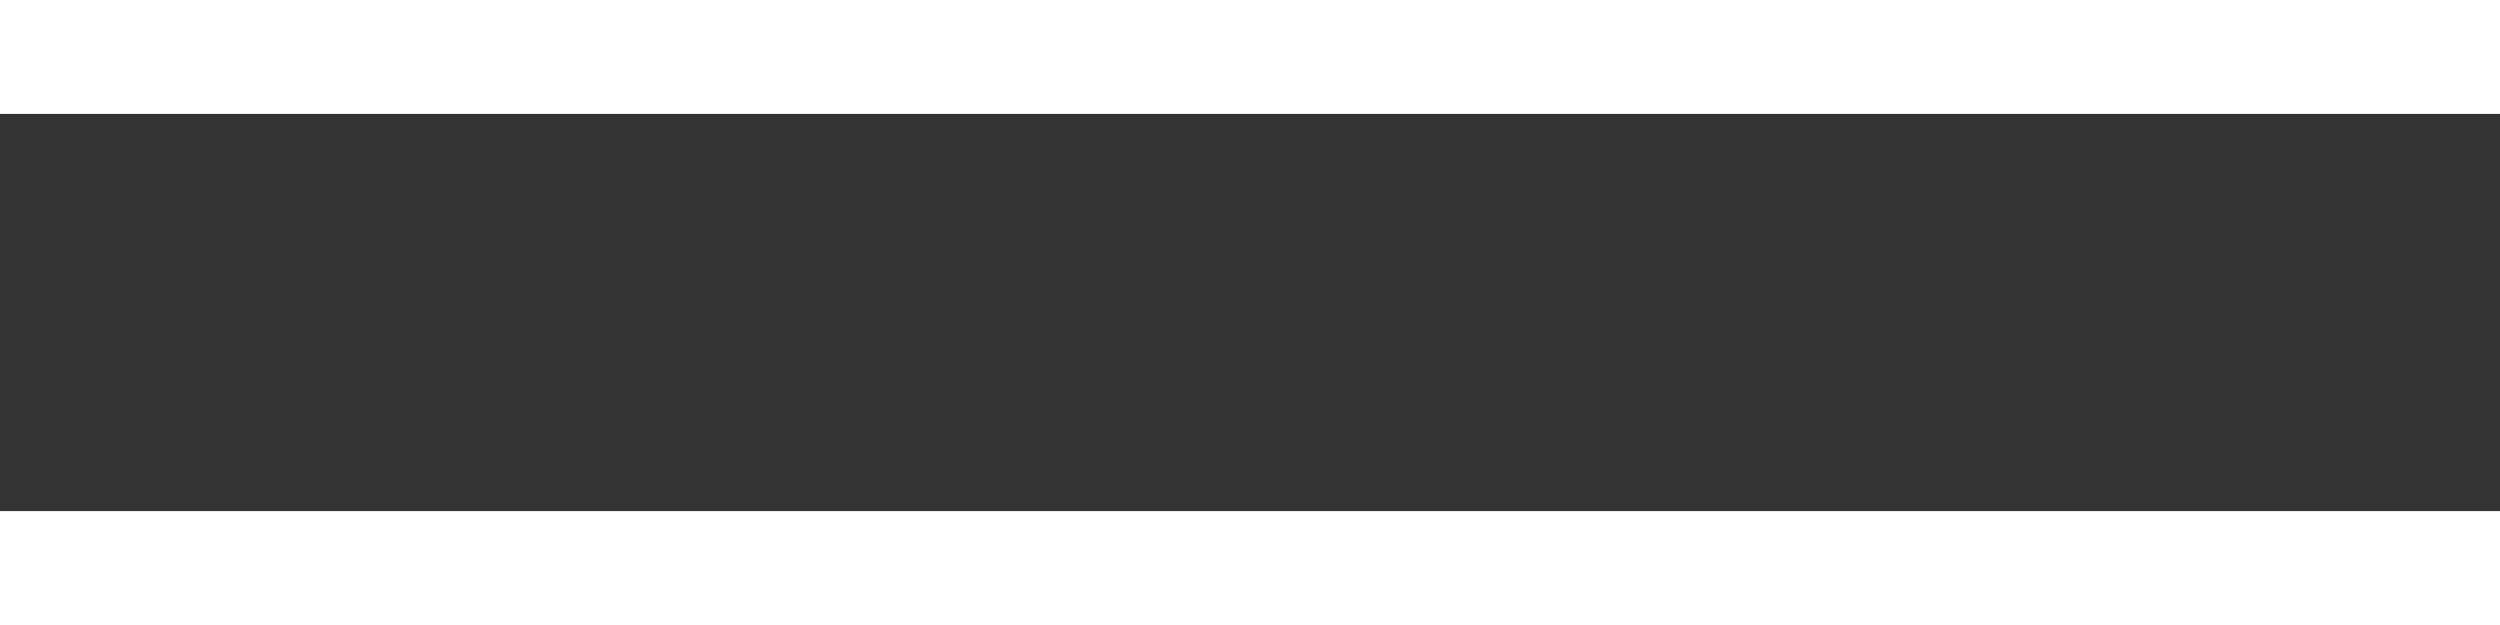 <?xml version="1.0" encoding="UTF-8"?>
<svg xmlns="http://www.w3.org/2000/svg" width="64" height="16" viewBox="0 0 64 16">
  <rect x="0" y="0" width="64" height="16" fill="#333333" stroke="none"/>
  <g id="Gruppe_6" data-name="Gruppe 6" transform="translate(0 -7)">
    <g id="Gruppe_3" data-name="Gruppe 3" transform="translate(0 7)">
      <rect id="Rechteck_2" data-name="Rechteck 2" fill="#fff" width="64" height="2.916"></rect>
      <rect id="Rechteck_3" data-name="Rechteck 3" fill="#fff" width="64" height="2.916" transform="translate(0 13.084)"></rect>
    </g>
  </g>
</svg>
